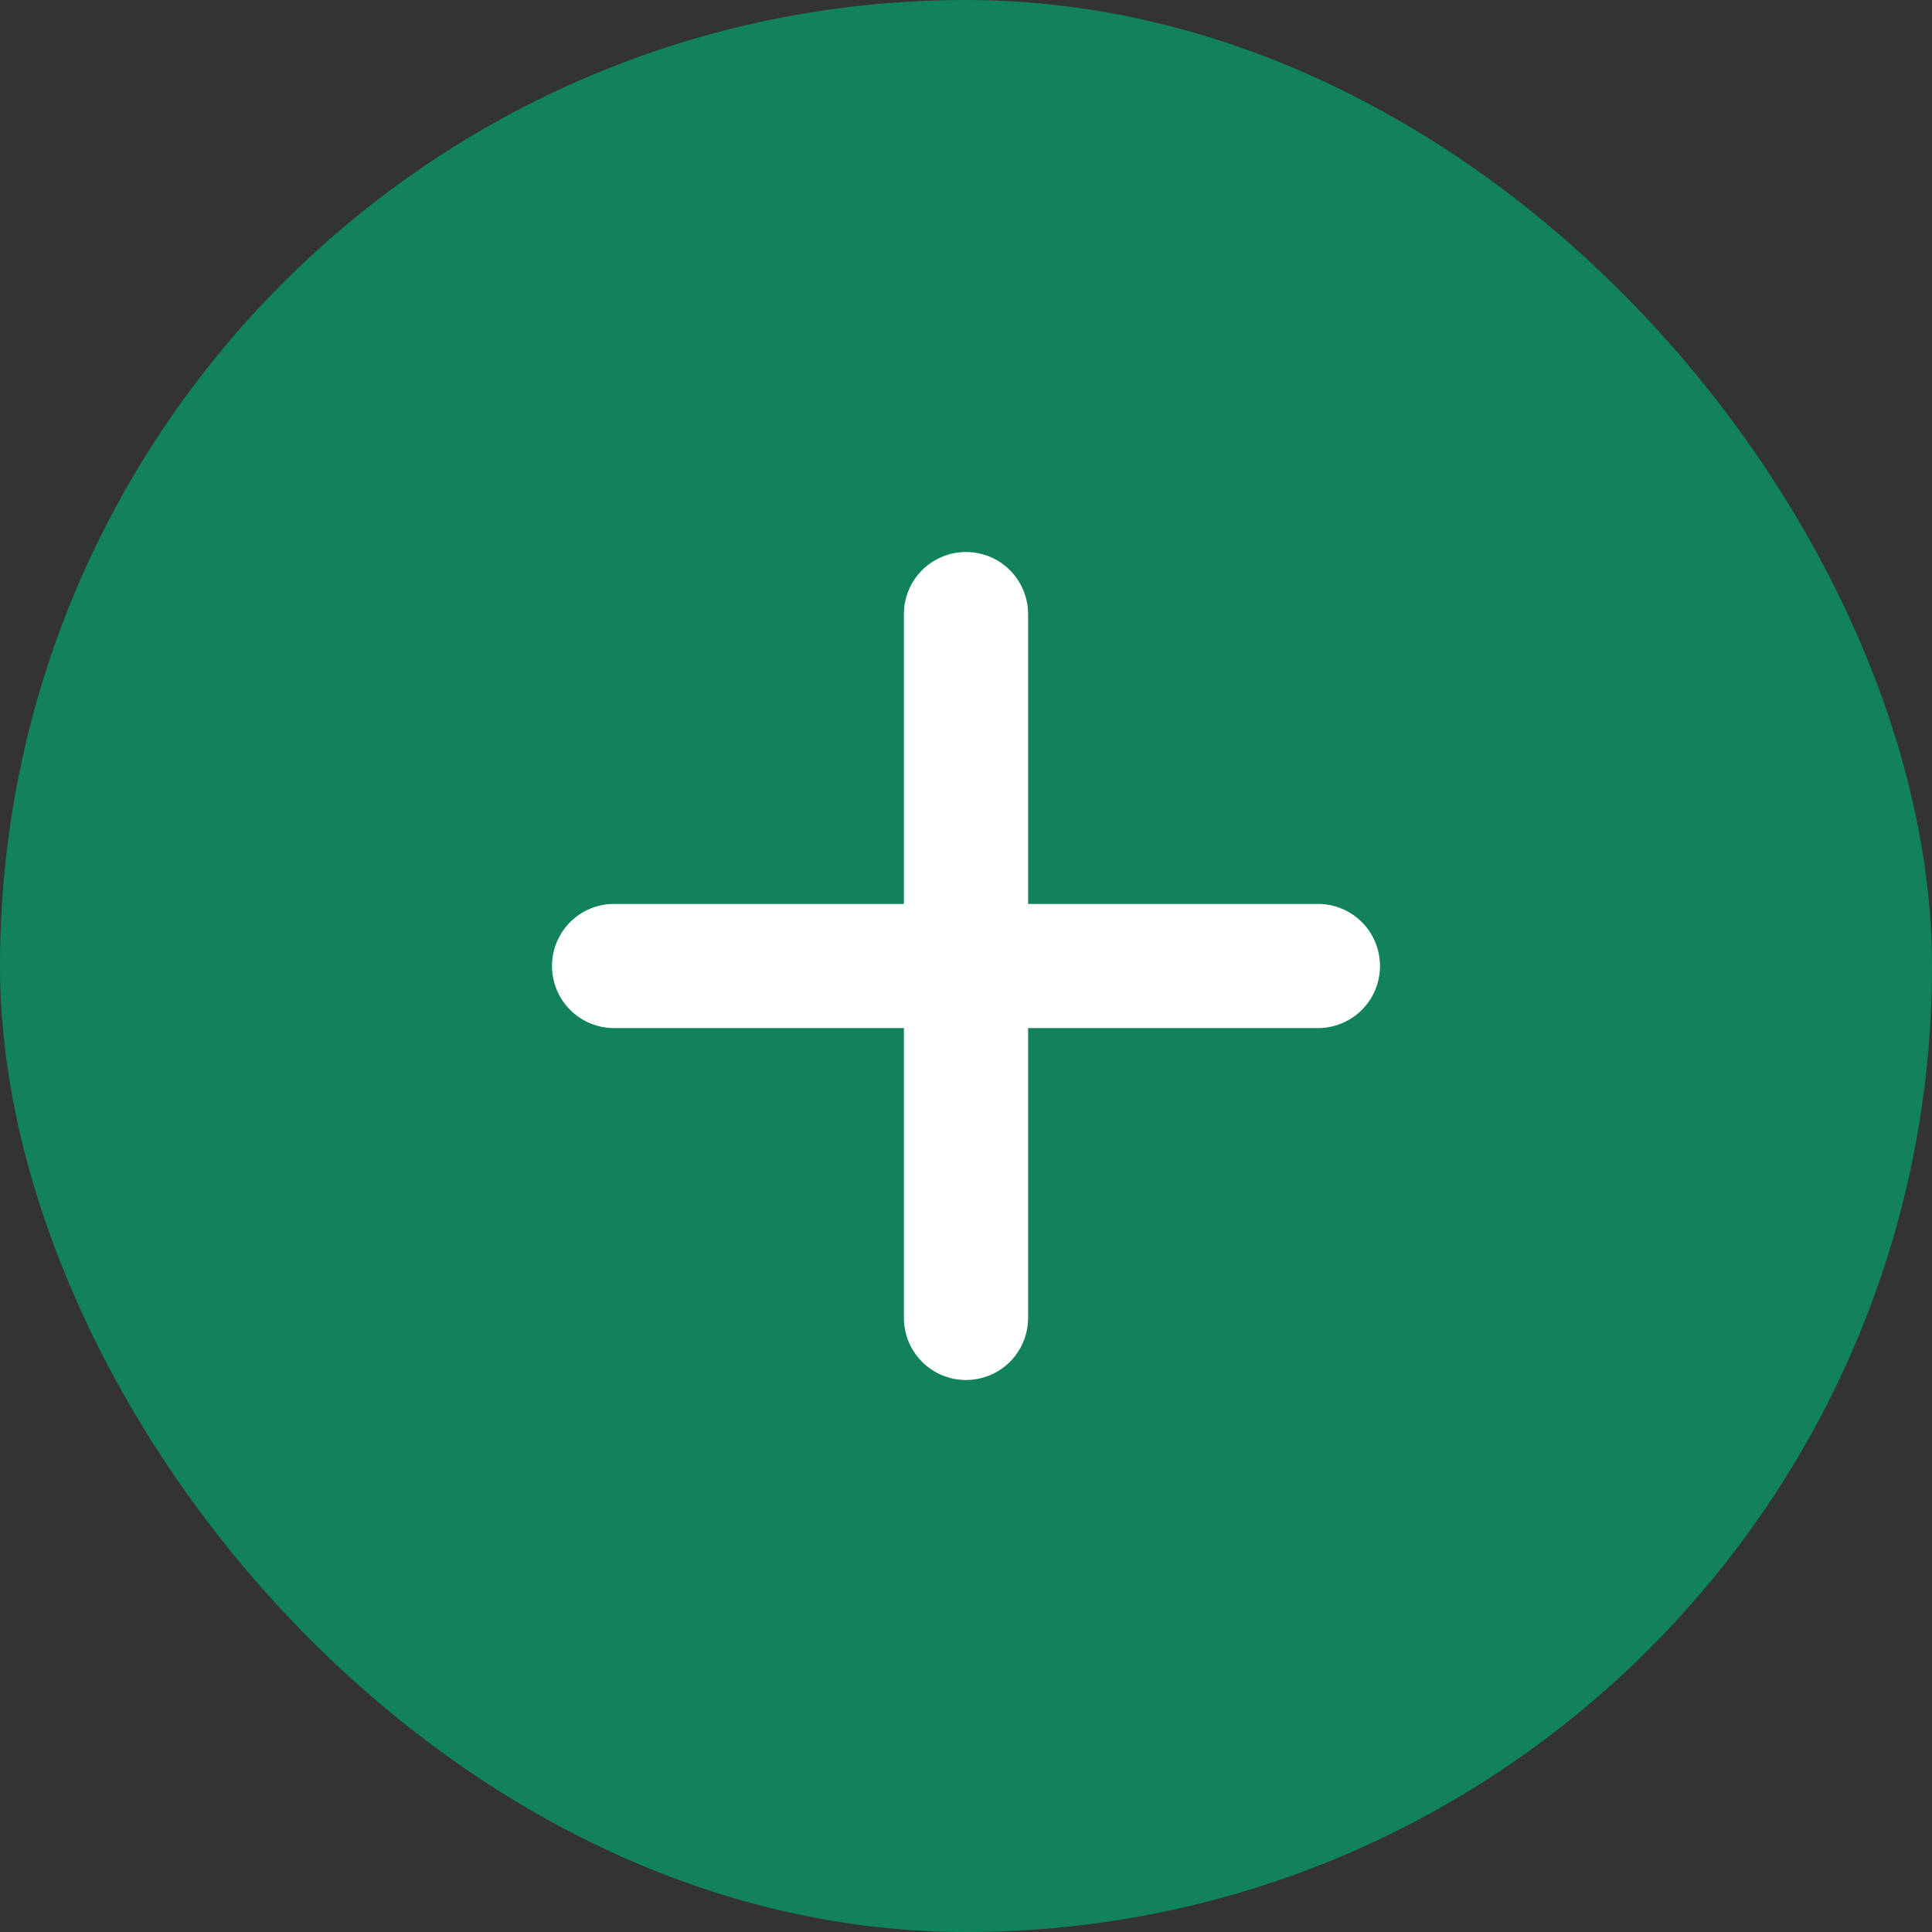 <?xml version="1.0" encoding="UTF-8"?> <svg xmlns="http://www.w3.org/2000/svg" width="42" height="42" viewBox="0 0 42 42" fill="none"><rect x="0" y="0" width="42" height="42" fill="#333333" stroke="none"/><rect width="42" height="42" rx="21" fill="#11825C"></rect><path d="M22.35 13.35C22.35 12.992 22.208 12.649 21.955 12.395C21.701 12.142 21.358 12 21 12C20.642 12 20.299 12.142 20.045 12.395C19.792 12.649 19.65 12.992 19.65 13.35V19.65H13.35C12.992 19.65 12.649 19.792 12.395 20.045C12.142 20.299 12 20.642 12 21C12 21.358 12.142 21.701 12.395 21.955C12.649 22.208 12.992 22.35 13.35 22.35H19.65V28.65C19.65 29.008 19.792 29.351 20.045 29.605C20.299 29.858 20.642 30 21 30C21.358 30 21.701 29.858 21.955 29.605C22.208 29.351 22.35 29.008 22.35 28.65V22.35H28.65C29.008 22.35 29.351 22.208 29.605 21.955C29.858 21.701 30 21.358 30 21C30 20.642 29.858 20.299 29.605 20.045C29.351 19.792 29.008 19.65 28.65 19.65H22.35V13.35Z" fill="white"></path></svg> 
